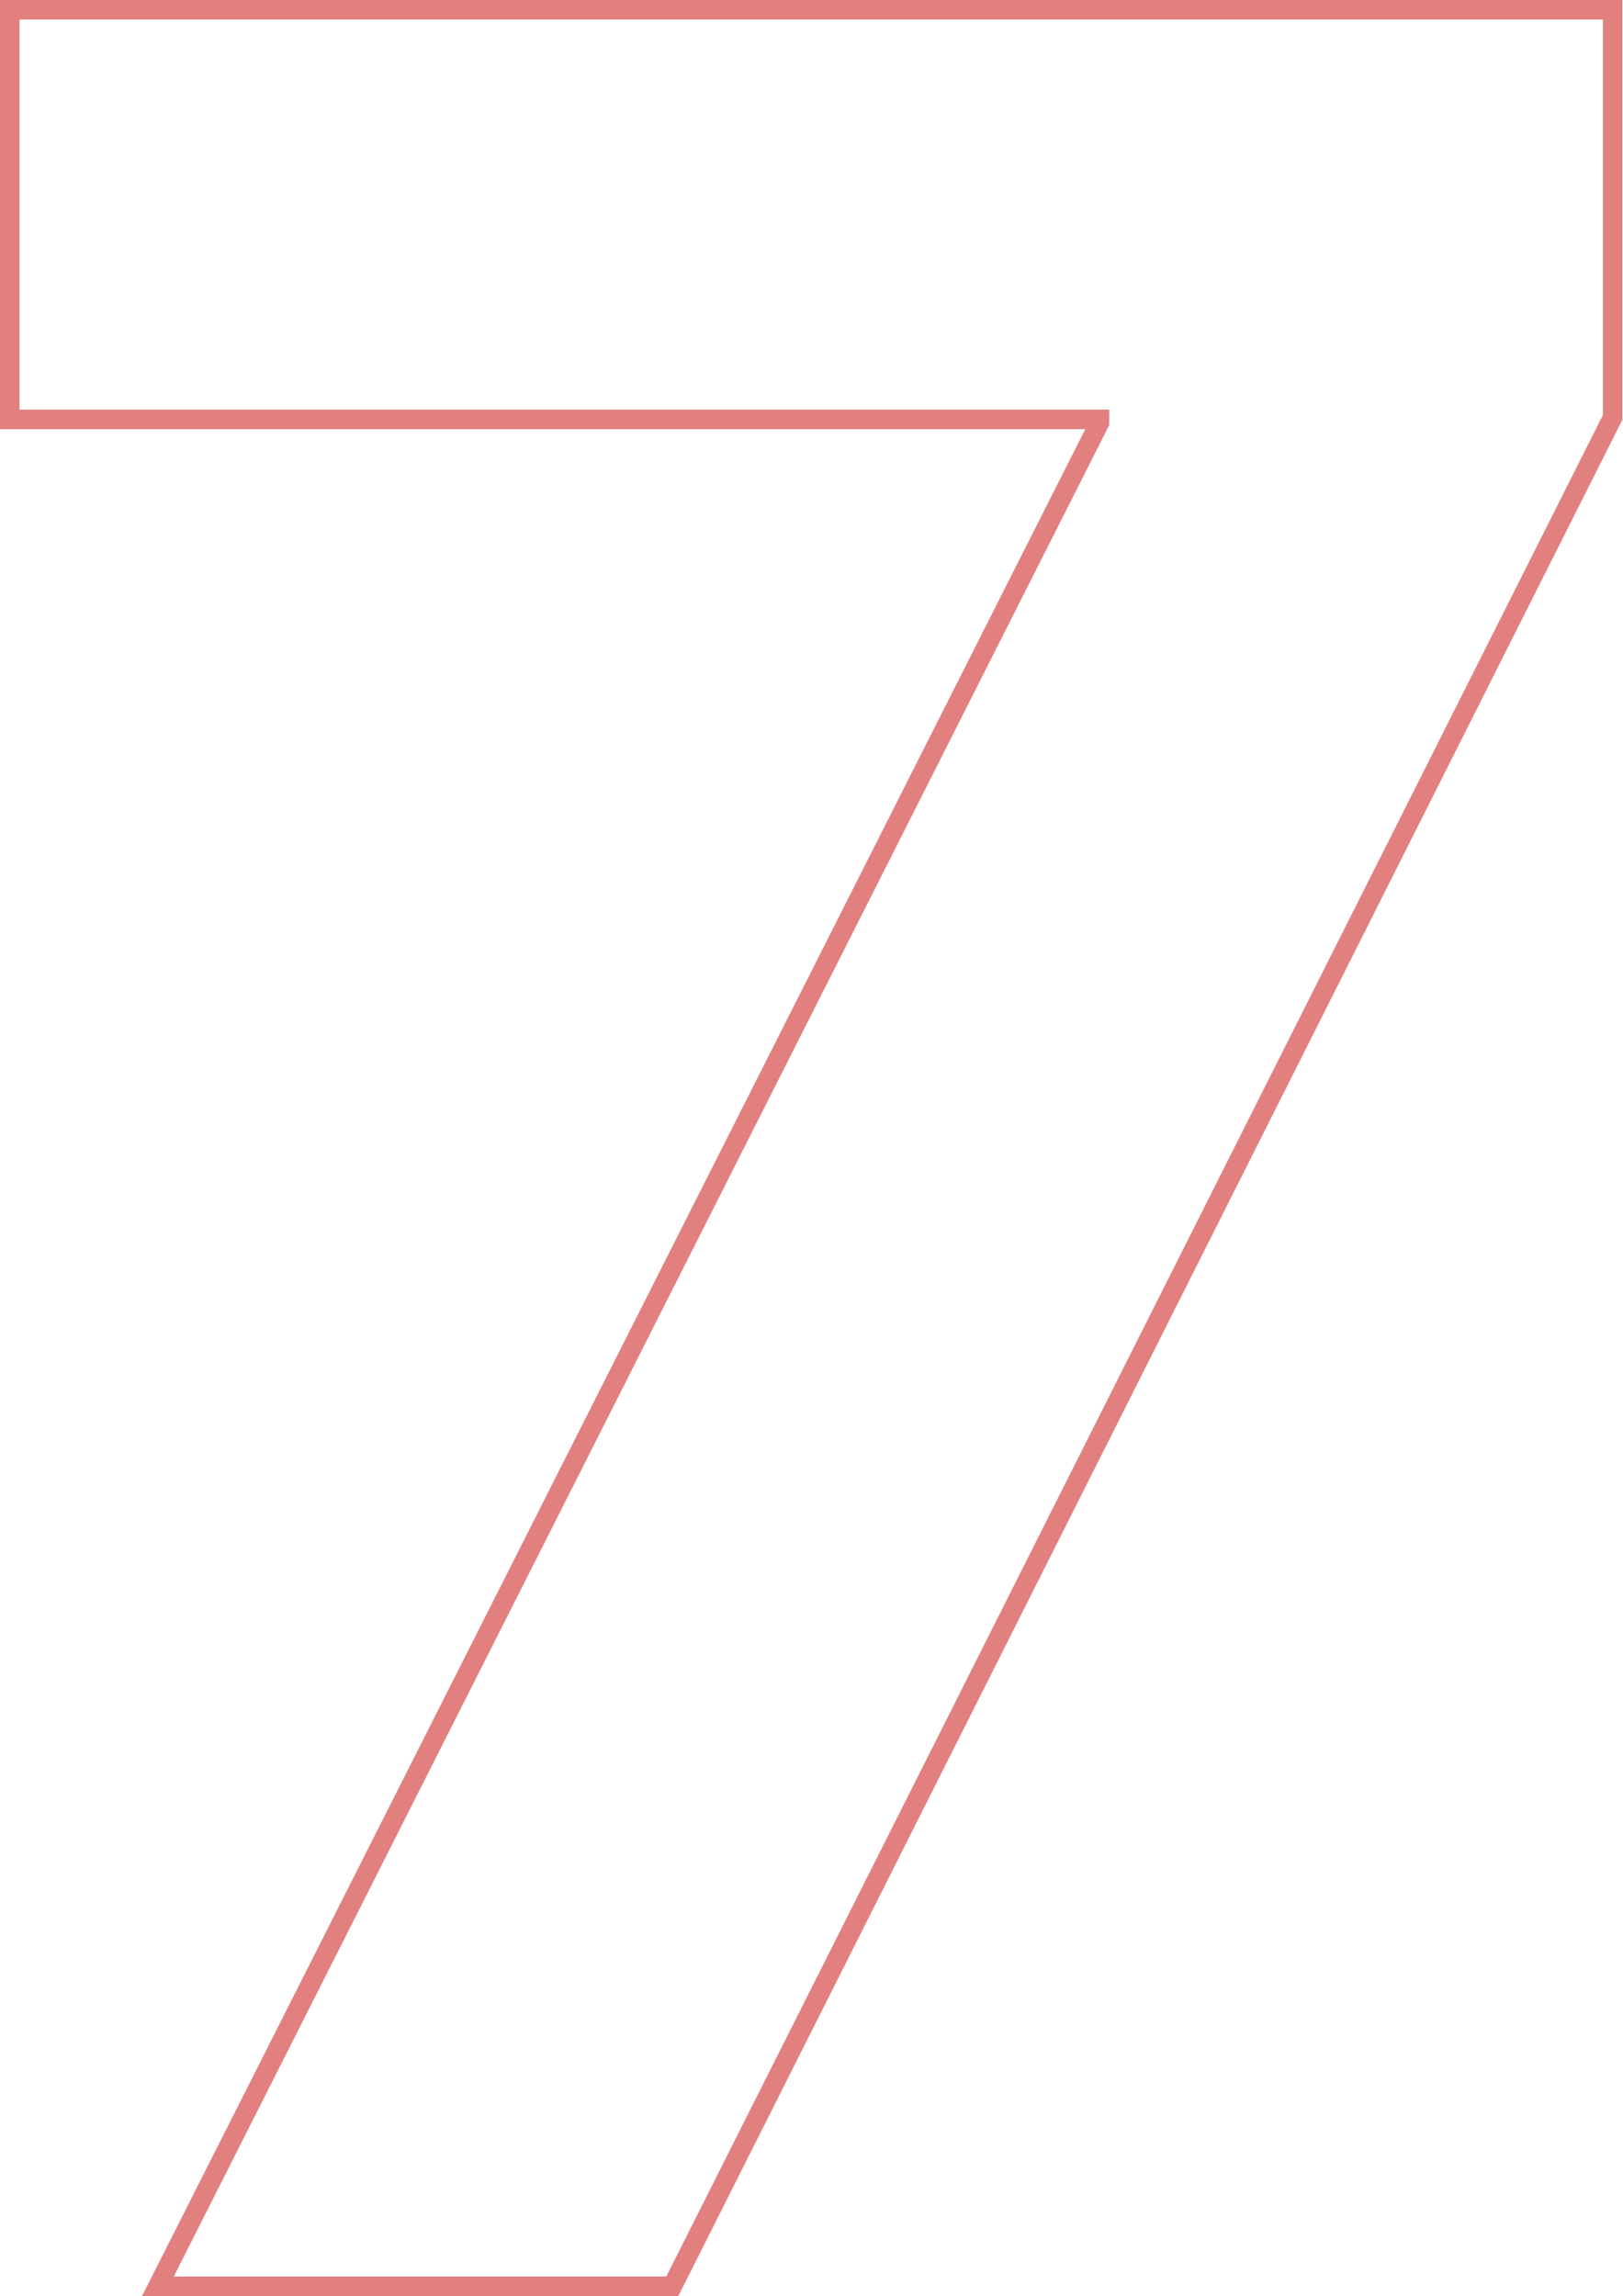 <?xml version="1.0" encoding="UTF-8"?> <svg xmlns="http://www.w3.org/2000/svg" width="333" height="471" viewBox="0 0 333 471" fill="none"> <path opacity="0.66" fill-rule="evenodd" clip-rule="evenodd" d="M29.144 471L222.678 88.037H0V0H332.871V86.114L139.175 471H29.144ZM227.588 87.198L35.654 466.996H136.707L328.867 85.163V4.004H4.004V84.033H227.588V87.198Z" fill="#C91111" fill-opacity="0.81"></path> </svg> 